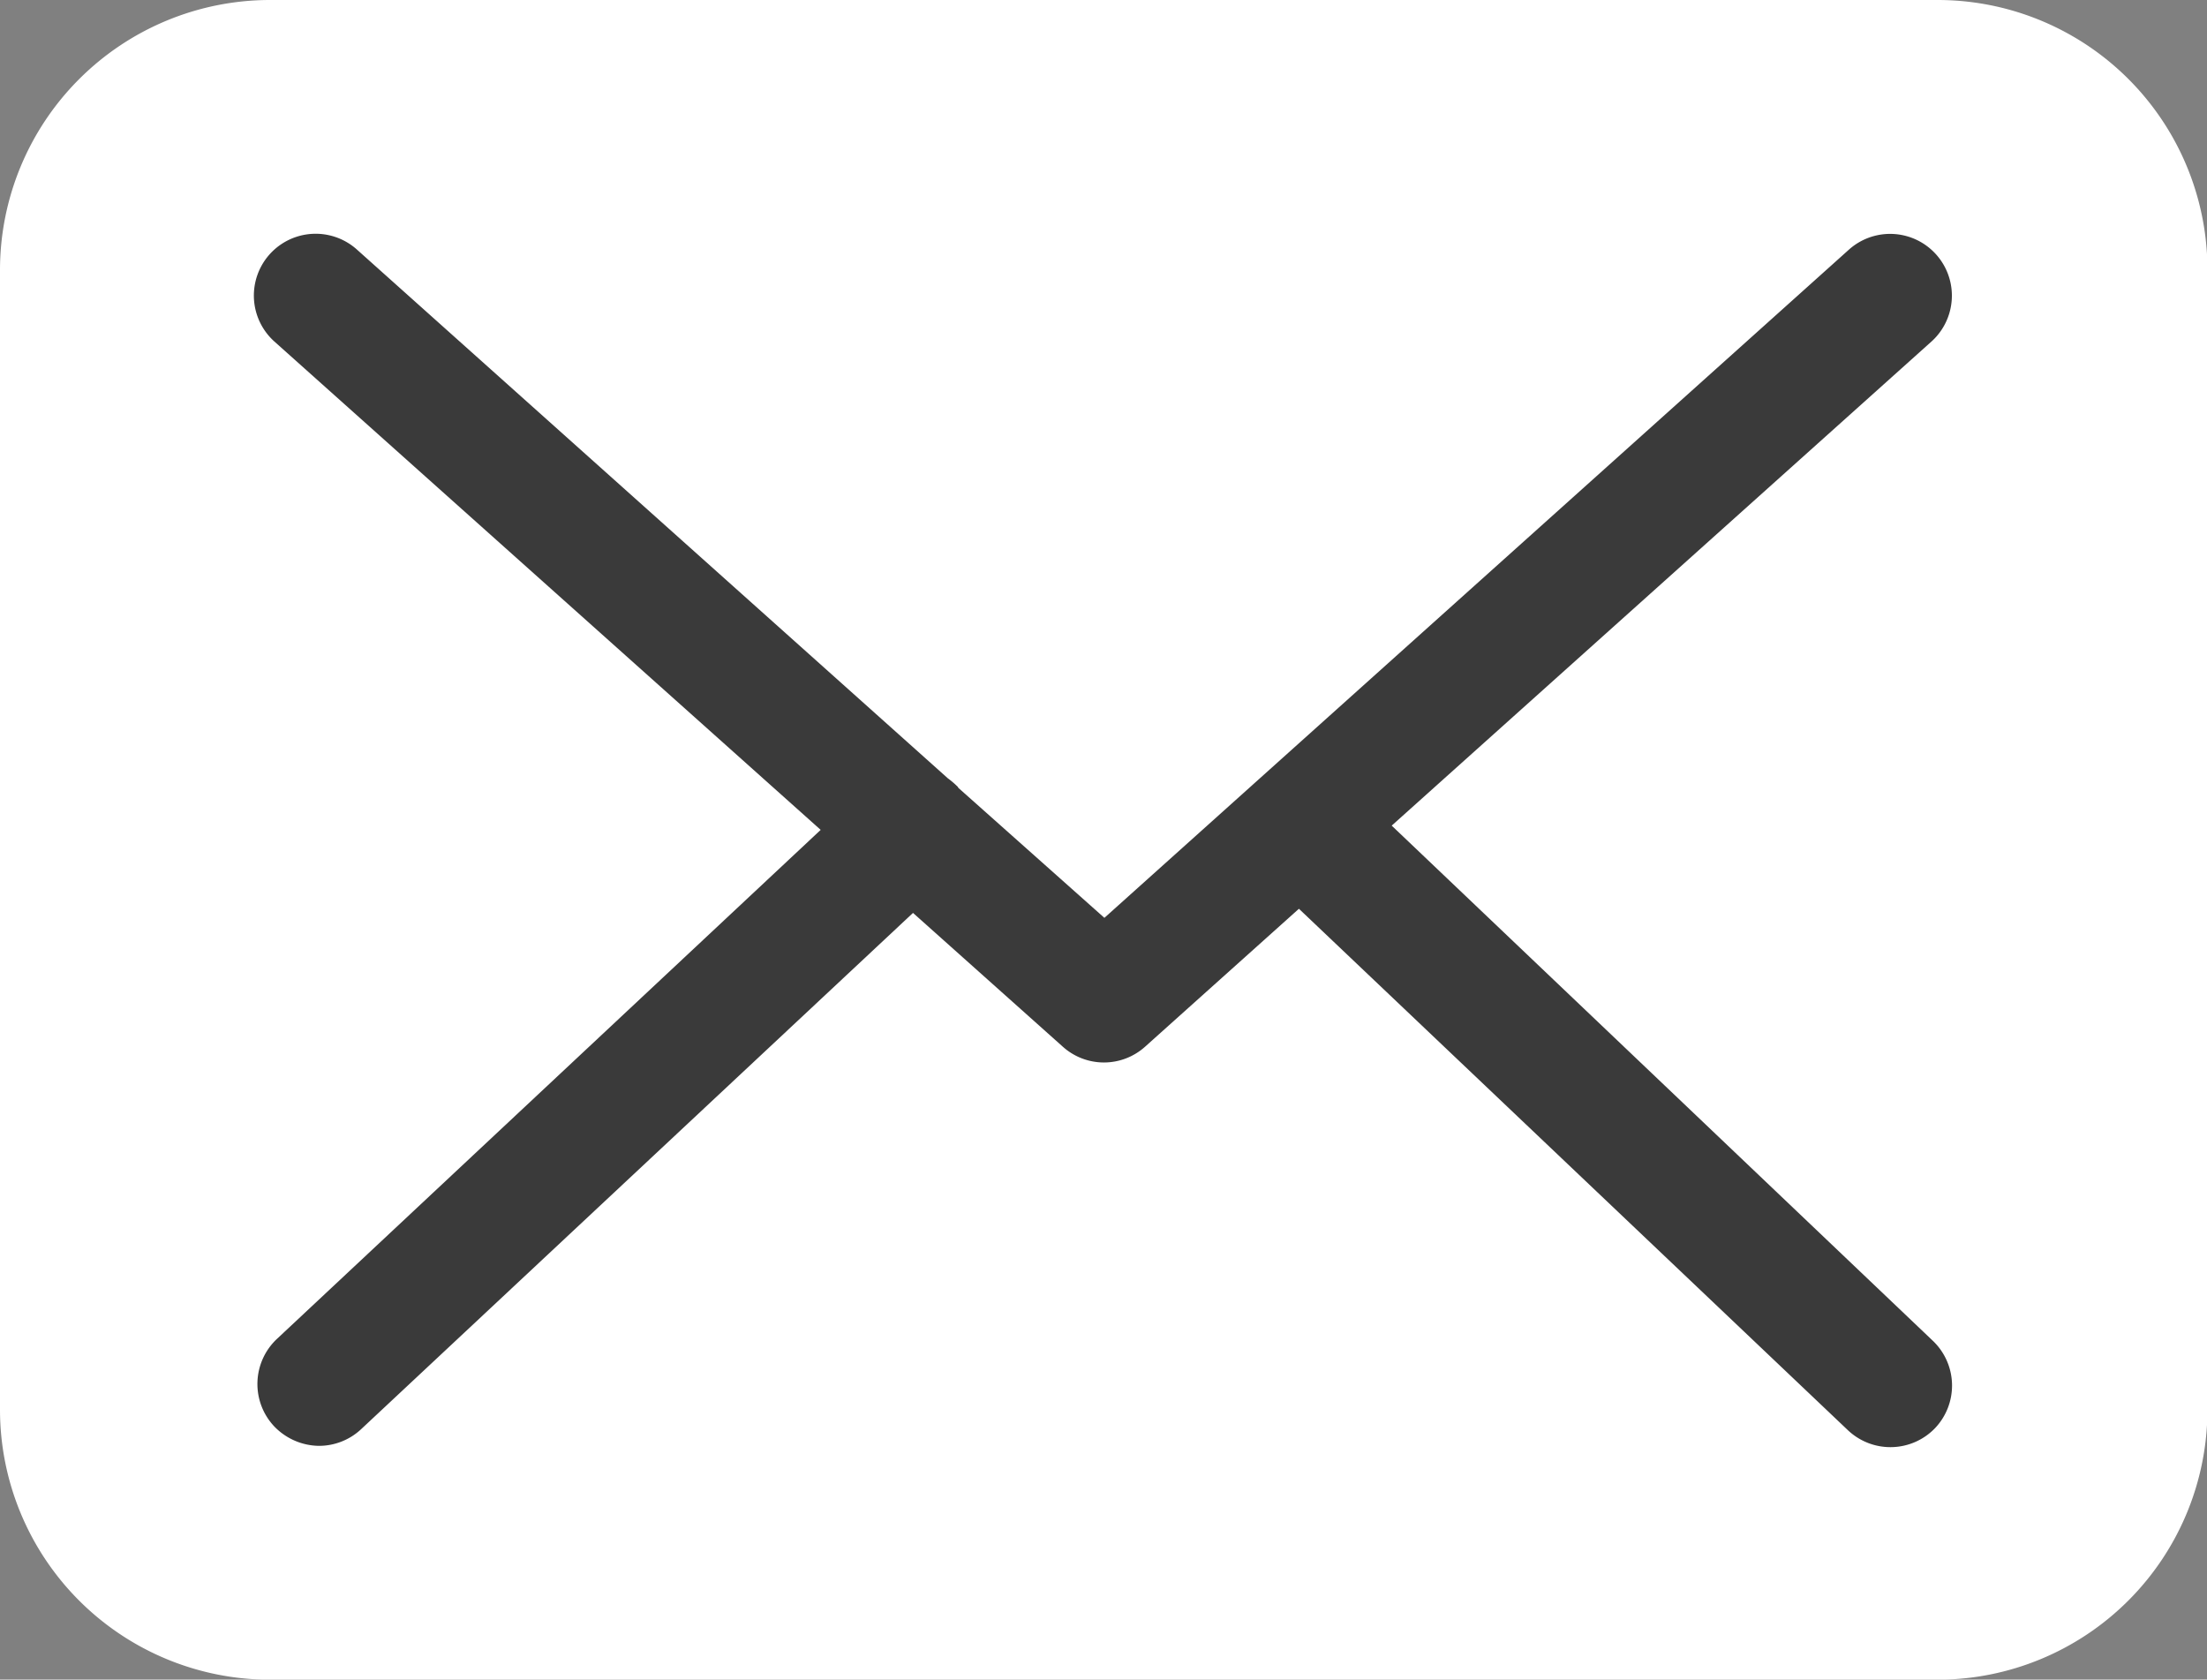 <svg xmlns="http://www.w3.org/2000/svg" width="19.696" height="14.989" viewBox="0 0 19.696 14.989"><rect x="0" y="0" width="19.696" height="14.989" fill="#808080" stroke="none"/><defs><style>.a{fill:#fff;}.b{fill:#3a3a3a;}</style></defs><path class="a" d="M17.292,57.75H2.409A2.411,2.411,0,0,0,0,60.159V70.331a2.411,2.411,0,0,0,2.409,2.409H17.288A2.411,2.411,0,0,0,19.7,70.331V60.163A2.408,2.408,0,0,0,17.292,57.75Z" transform="translate(0 -57.75)"/><path class="b" d="M65.9,114.186l4.817-4.32a.551.551,0,0,0-.738-.819l-6.643,5.962-1.3-1.157s-.008-.008-.008-.012a.813.813,0,0,0-.09-.077l-5.274-4.719a.551.551,0,0,0-.734.823l4.874,4.357-4.854,4.544a.552.552,0,0,0-.024.778.563.563,0,0,0,.4.175.551.551,0,0,0,.375-.147l4.927-4.609,1.337,1.194a.549.549,0,0,0,.734,0l1.373-1.231,4.9,4.654a.552.552,0,0,0,.778-.02.552.552,0,0,0-.02-.778Z" transform="translate(-53.48 -106.818)"/></svg>